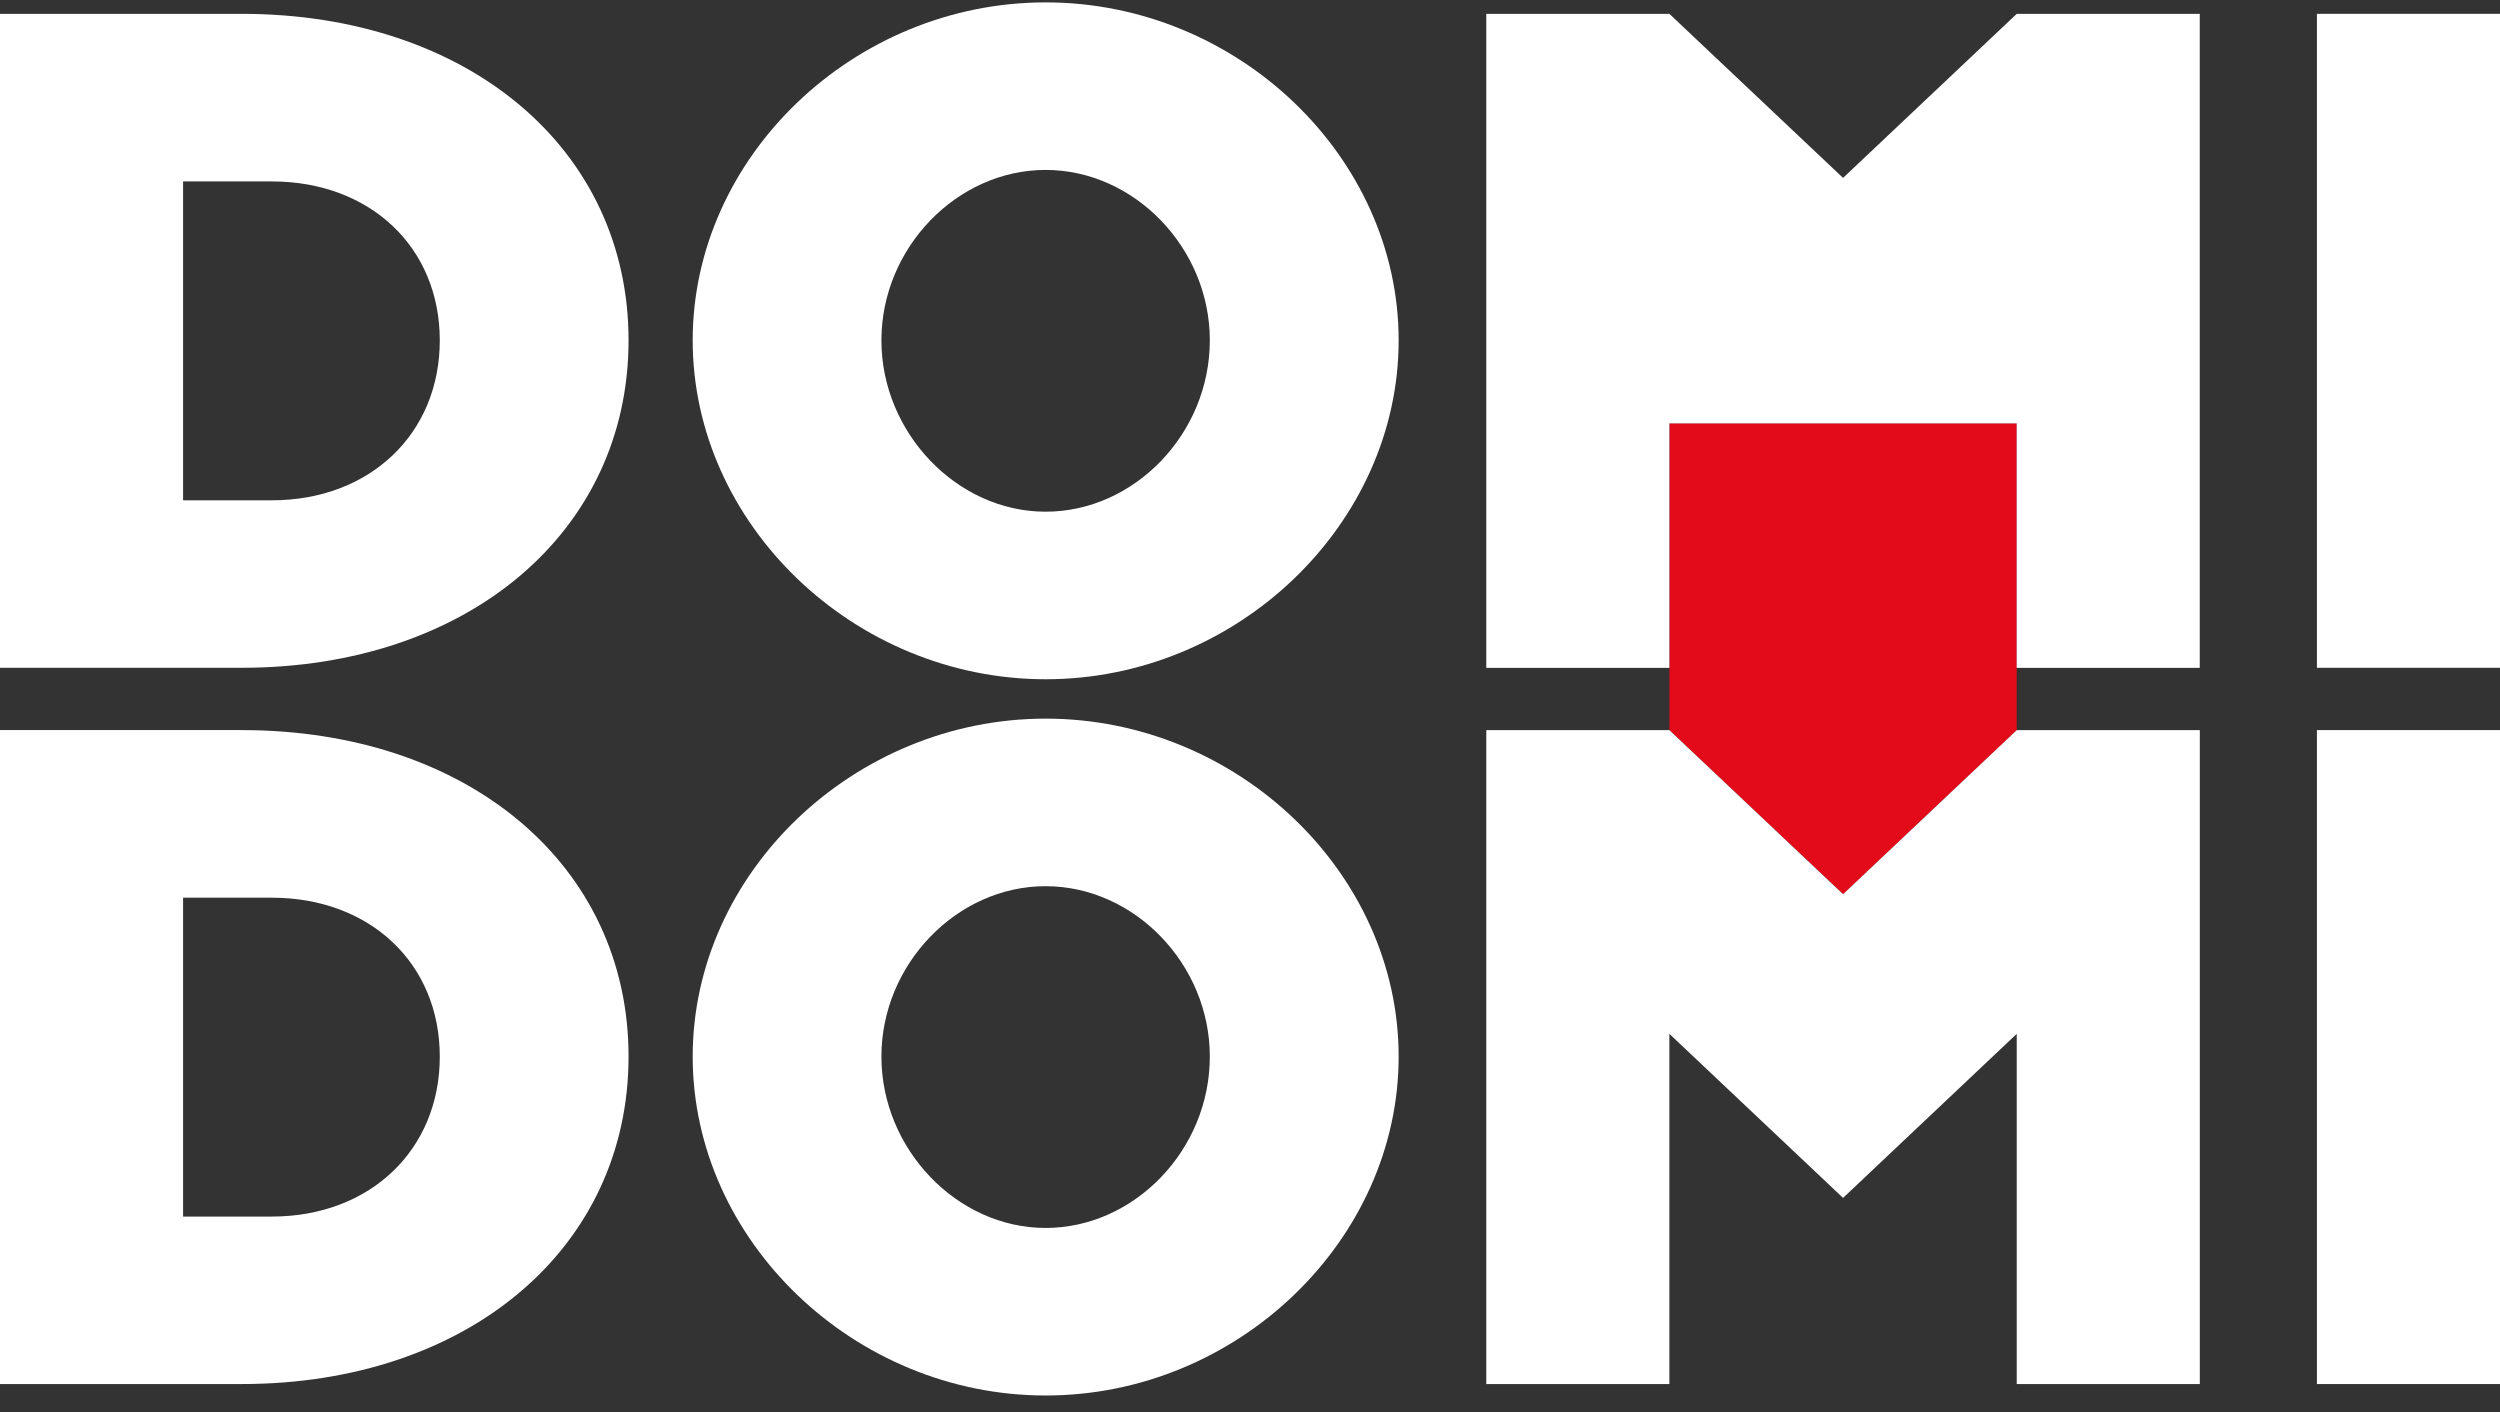 <svg xmlns="http://www.w3.org/2000/svg" width="131" height="74" viewBox="0 0 131 74" fill="none"><rect x="0" y="0" width="131" height="74" fill="#333333" stroke="none"/><path d="M105.677 22.184V38.26L96.579 46.854L87.478 38.26V22.184H105.677Z" fill="#E30A1A"></path><path d="M0 0.725H12.66C24.527 0.725 32.936 7.809 32.936 17.834C32.936 27.858 24.53 34.992 12.66 34.992H0V0.725ZM14.242 26.216C19.386 26.216 23.045 22.725 23.045 17.837C23.045 12.948 19.386 9.507 14.242 9.507H9.594V26.219H14.242V26.216Z" fill="white"></path><path d="M36.297 17.834C36.297 8.207 44.753 0.125 54.793 0.125C64.833 0.125 73.289 8.207 73.289 17.834C73.289 27.461 64.833 35.593 54.793 35.593C44.753 35.593 36.297 27.464 36.297 17.834ZM63.395 17.834C63.395 12.995 59.438 8.904 54.79 8.904C50.142 8.904 46.186 12.995 46.186 17.834C46.186 22.672 50.142 26.813 54.79 26.813C59.438 26.813 63.395 22.722 63.395 17.834Z" fill="white"></path><path d="M105.677 0.725L96.576 9.322L87.475 0.725H77.882V34.995H87.475V22.187H105.674V34.995H115.267V0.725H105.674H105.677Z" fill="white"></path><path d="M121.406 0.725H131V34.992H121.406V0.725Z" fill="white"></path><path d="M0 38.257H12.66C24.527 38.257 32.936 45.341 32.936 55.365C32.936 65.39 24.53 72.524 12.66 72.524H0V38.257ZM14.242 63.748C19.386 63.748 23.045 60.257 23.045 55.368C23.045 50.48 19.386 47.039 14.242 47.039H9.594V63.751H14.242V63.748Z" fill="white"></path><path d="M36.297 55.365C36.297 45.738 44.753 37.656 54.793 37.656C64.833 37.656 73.289 45.738 73.289 55.365C73.289 64.992 64.833 73.124 54.793 73.124C44.753 73.124 36.297 64.995 36.297 55.365ZM63.395 55.365C63.395 50.527 59.438 46.436 54.79 46.436C50.142 46.436 46.186 50.527 46.186 55.365C46.186 60.204 50.142 64.345 54.79 64.345C59.438 64.345 63.395 60.254 63.395 55.365Z" fill="white"></path><path d="M105.677 38.26L96.576 46.857L87.475 38.26H77.882V72.524H87.475V54.173L96.576 62.77L105.677 54.173V72.524H115.27V38.26H105.677Z" fill="white"></path><path d="M121.406 38.257H131V72.524H121.406V38.257Z" fill="white"></path></svg>